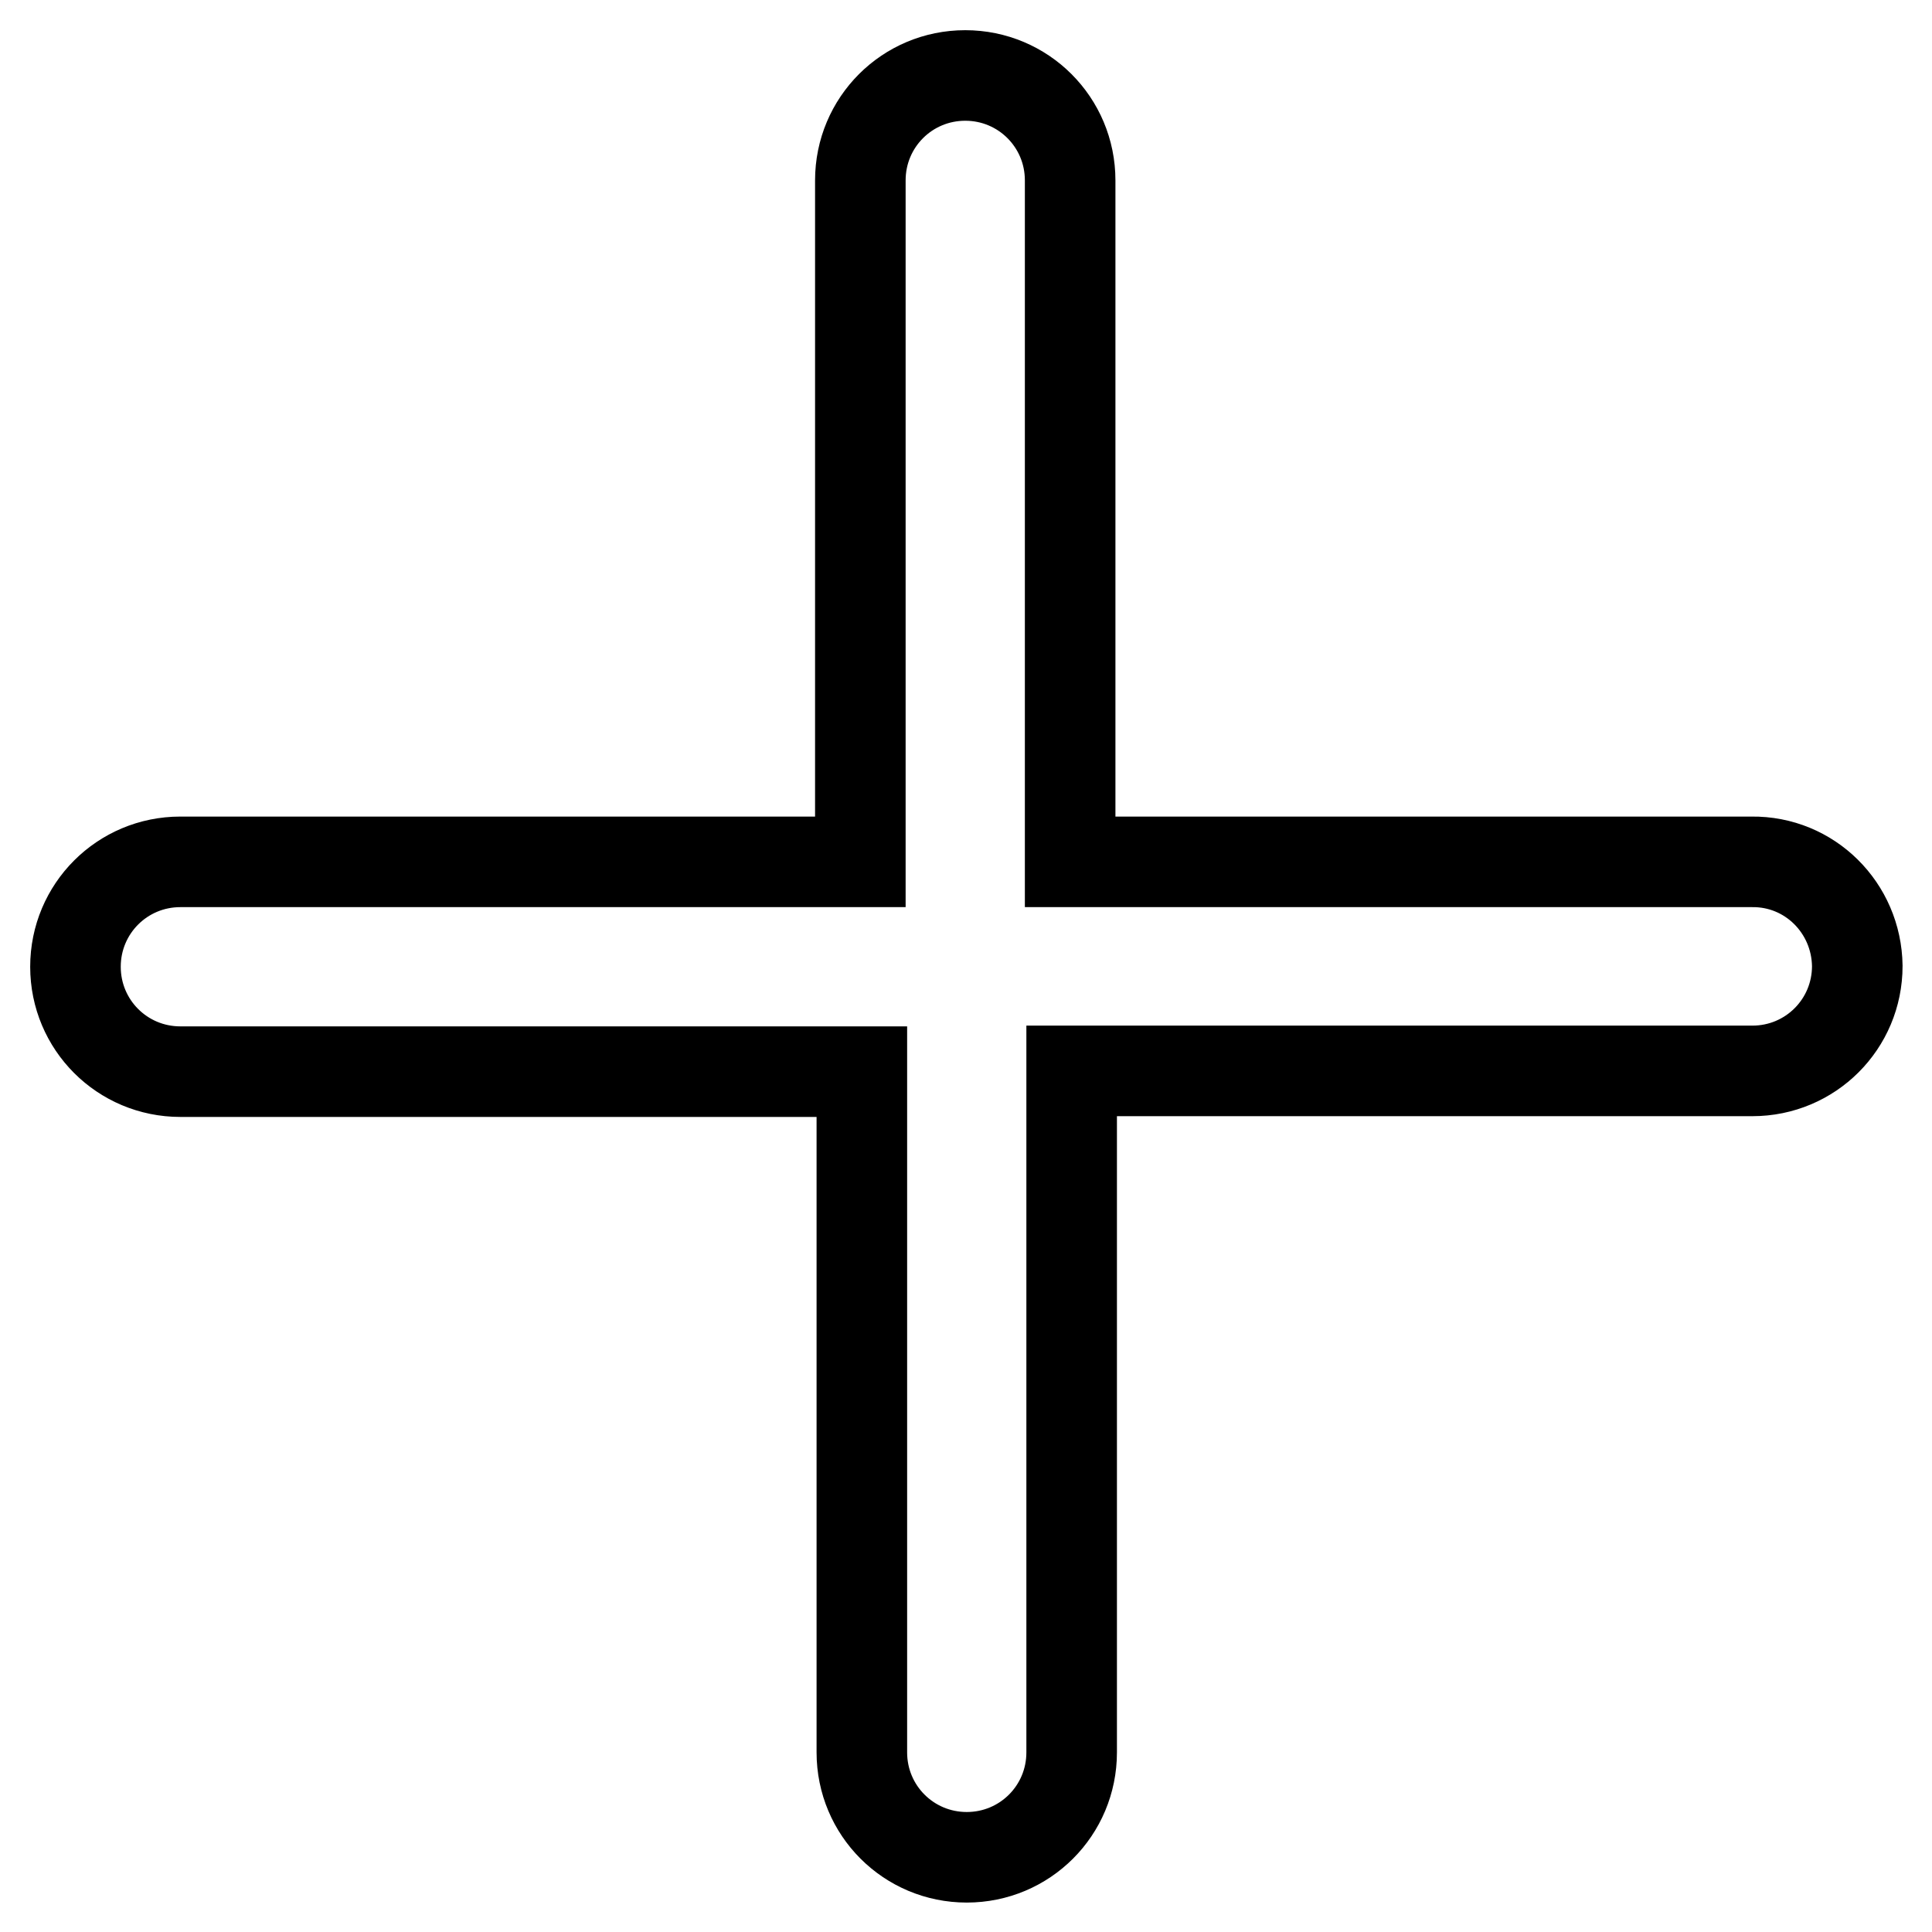 <?xml version="1.0" encoding="utf-8"?>
<!-- Svg Vector Icons : http://www.onlinewebfonts.com/icon -->
<!DOCTYPE svg PUBLIC "-//W3C//DTD SVG 1.1//EN" "http://www.w3.org/Graphics/SVG/1.1/DTD/svg11.dtd">
<svg version="1.1" xmlns="http://www.w3.org/2000/svg" xmlns:xlink="http://www.w3.org/1999/xlink" x="0px" y="0px" viewBox="0 0 256 256" enable-background="new 0 0 256 256" xml:space="preserve">
<g> <path stroke-width="12" fill-opacity="0" stroke="#000000"  d="M232.1,114.2h-90.3V23.9c0-7.7-6.2-13.9-13.9-13.9c-7.7,0-13.9,6.2-13.9,13.9l0,0v90.3H23.9 c-7.7,0-13.9,6.2-13.9,13.9c0,7.7,6.2,13.9,13.9,13.9l0,0h90.3v90.2c0,7.7,6.2,13.9,13.9,13.9c7.7,0,13.9-6.2,13.9-13.9v-90.3h90.2 c7.7,0,13.9-6.2,13.9-13.9C246,120.3,239.8,114.1,232.1,114.2L232.1,114.2z"/></g>
</svg>